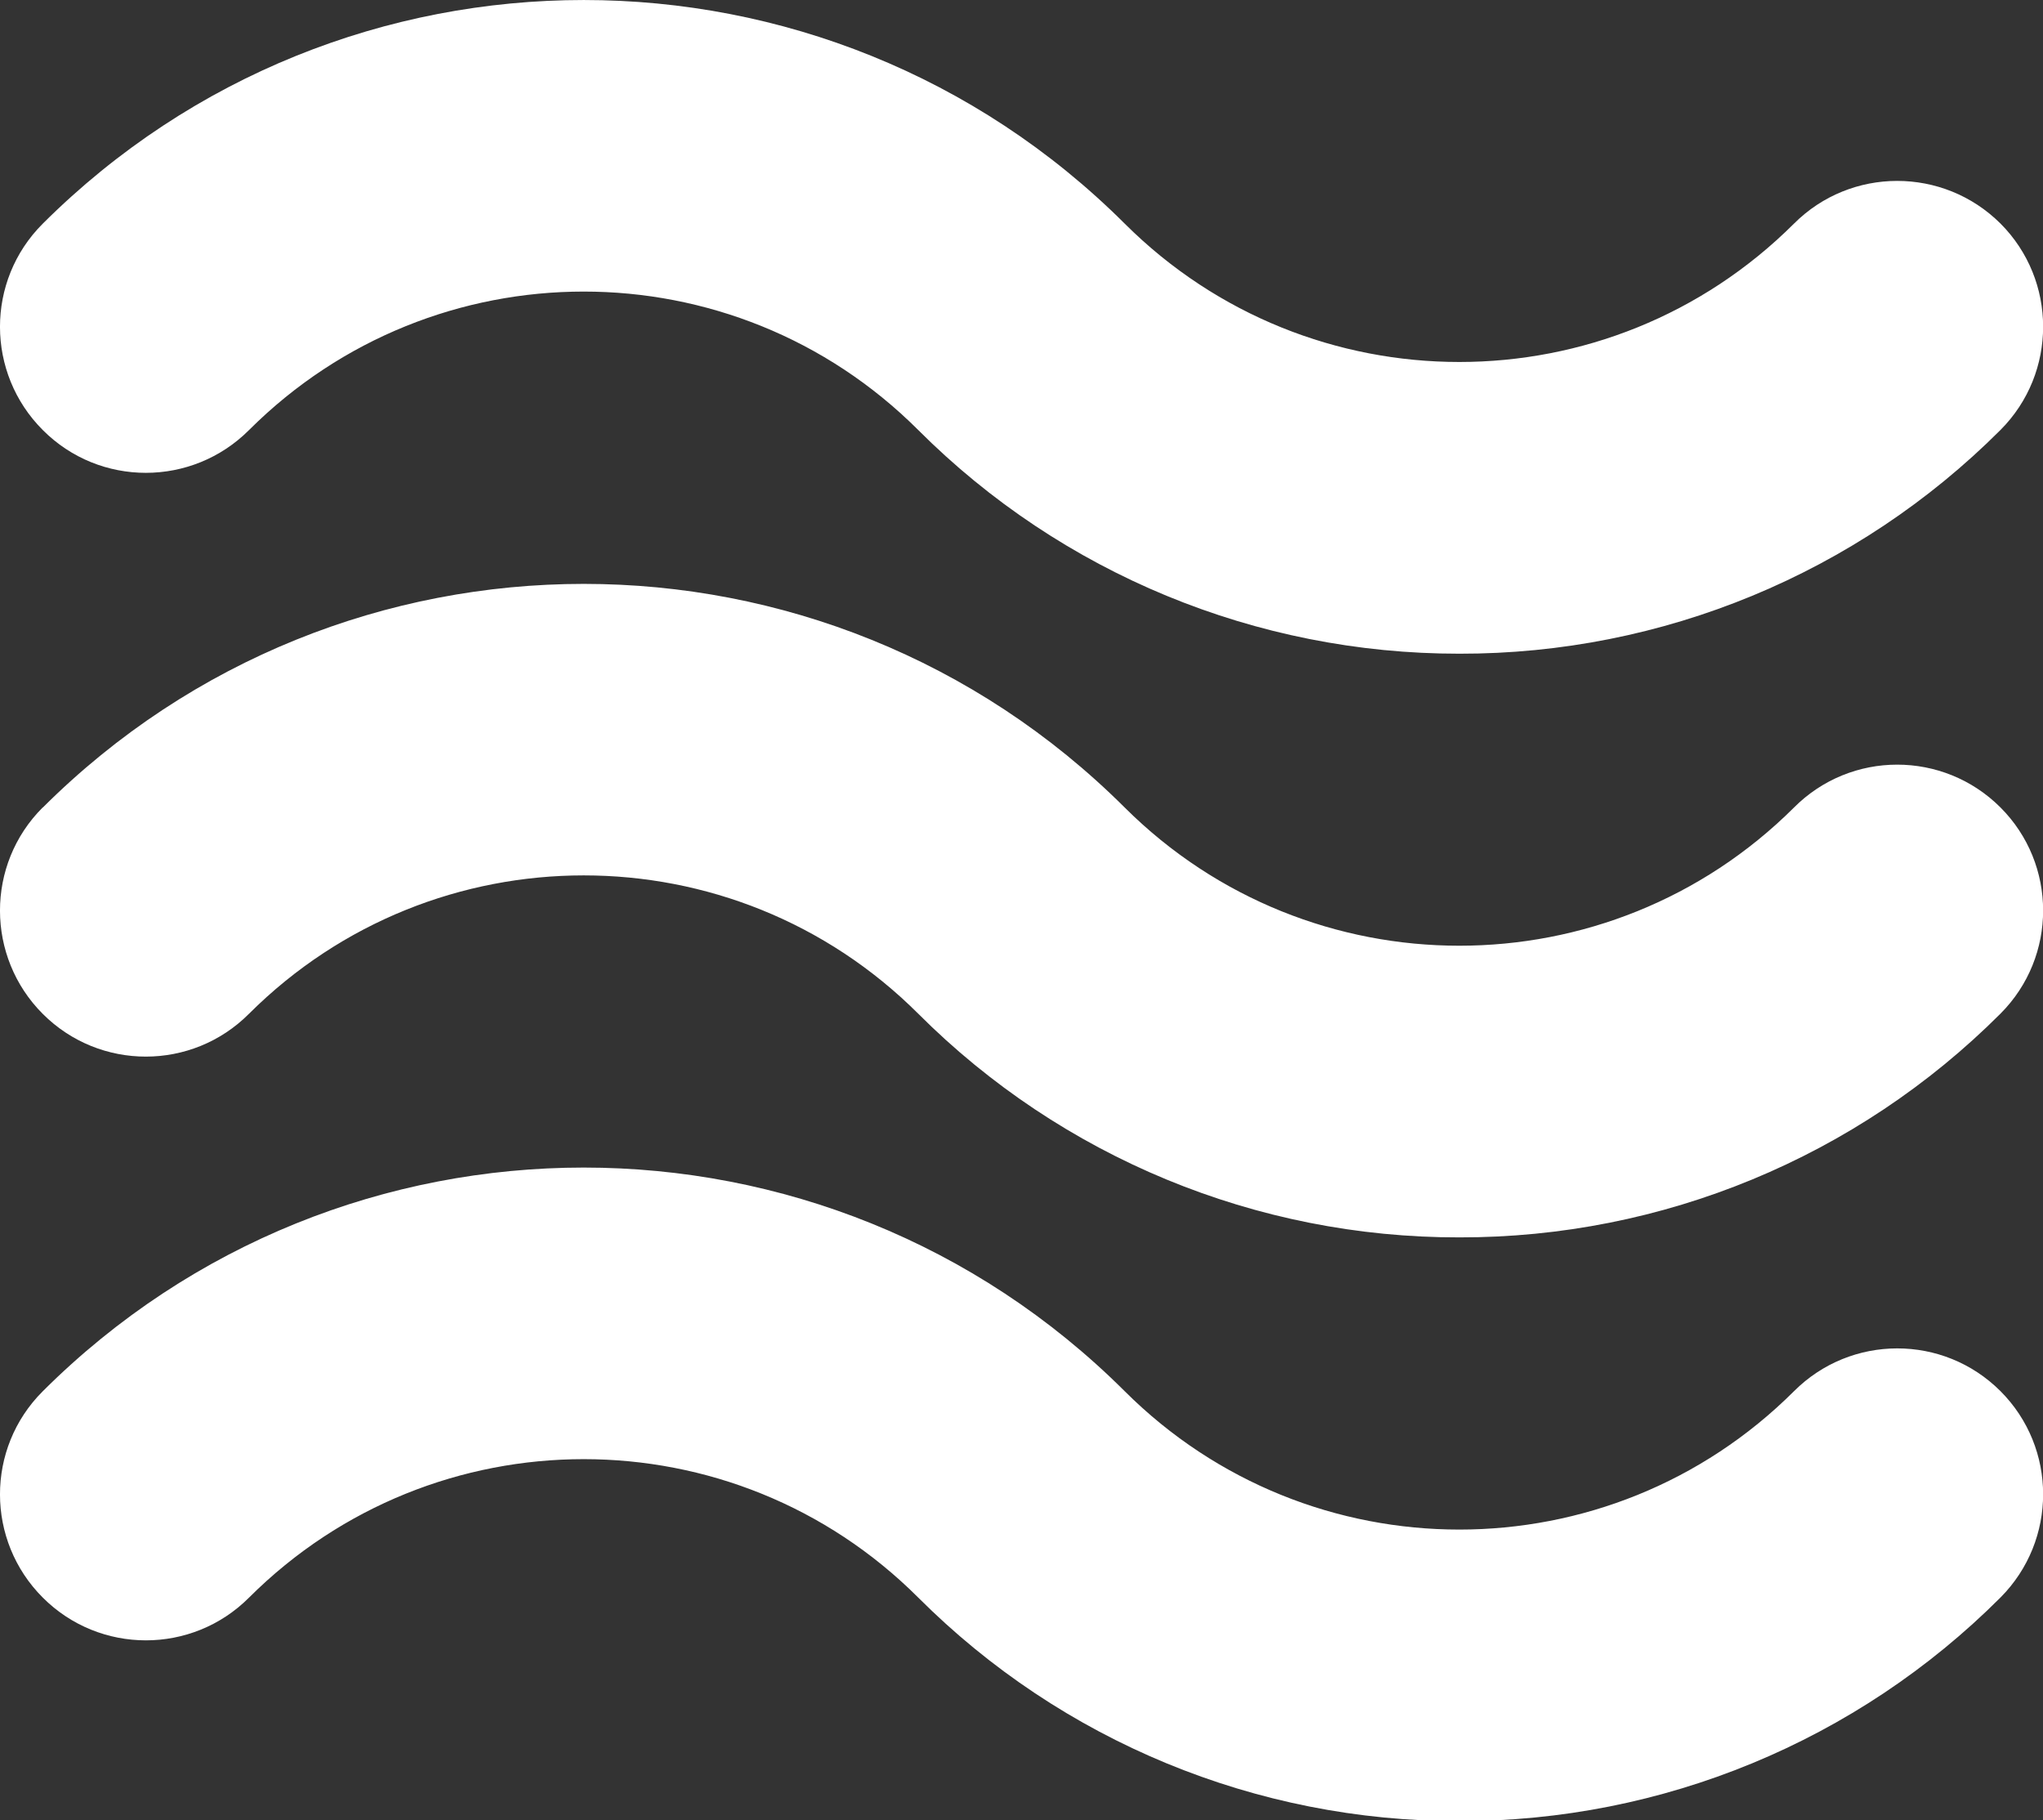 <?xml version="1.0" encoding="UTF-8" standalone="no"?><svg xmlns="http://www.w3.org/2000/svg" xmlns:xlink="http://www.w3.org/1999/xlink" fill="#000000" height="39.2" preserveAspectRatio="xMidYMid meet" version="1" viewBox="0.0 0.0 44.0 39.2" width="44" zoomAndPan="magnify"><rect x="0.0" y="0.0" width="44.0" height="39.2" fill="#333333" stroke="none"/><defs><clipPath id="a"><path d="M 0 0 L 44 0 L 44 39.219 L 0 39.219 Z M 0 0"/></clipPath></defs><g><g clip-path="url(#a)" id="change1_1"><path d="M 31.43 14.078 C 27.059 14.082 22.867 12.352 19.777 9.262 C 15.797 5.285 9.348 5.285 5.363 9.262 C 4.137 10.488 2.148 10.492 0.922 9.262 C -0.305 8.035 -0.309 6.047 0.918 4.82 C 0.922 4.82 0.922 4.816 0.922 4.816 C 7.363 -1.605 17.781 -1.605 24.223 4.816 C 28.207 8.789 34.652 8.789 38.637 4.816 C 39.863 3.59 41.852 3.59 43.082 4.812 C 44.309 6.039 44.309 8.031 43.086 9.258 C 43.082 9.258 43.082 9.262 43.082 9.262 C 39.992 12.352 35.801 14.086 31.43 14.078 Z M 31.43 26.648 C 27.059 26.656 22.867 24.922 19.777 21.832 C 15.797 17.859 9.348 17.859 5.363 21.832 C 4.137 23.062 2.148 23.062 0.922 21.836 C -0.305 20.609 -0.309 18.617 0.918 17.391 C 0.922 17.391 0.922 17.391 0.922 17.391 C 7.363 10.969 17.781 10.969 24.223 17.391 C 28.207 21.359 34.652 21.359 38.637 17.391 C 39.863 16.16 41.852 16.16 43.082 17.387 C 44.309 18.613 44.309 20.602 43.086 21.828 C 43.082 21.832 43.082 21.832 43.082 21.832 C 39.992 24.922 35.801 26.656 31.43 26.648 Z M 31.43 39.219 C 27.059 39.227 22.867 37.496 19.777 34.406 C 15.797 30.43 9.348 30.43 5.363 34.406 C 4.137 35.633 2.148 35.633 0.922 34.406 C -0.305 33.18 -0.309 31.191 0.918 29.965 C 0.922 29.961 0.922 29.961 0.922 29.961 C 7.363 23.539 17.781 23.539 24.223 29.961 C 28.207 33.934 34.652 33.934 38.637 29.961 C 39.863 28.734 41.852 28.73 43.082 29.957 C 44.309 31.184 44.309 33.172 43.086 34.402 C 43.082 34.402 43.082 34.402 43.082 34.406 C 39.992 37.496 35.801 39.227 31.43 39.219" fill="#ffffff"/></g></g></svg>